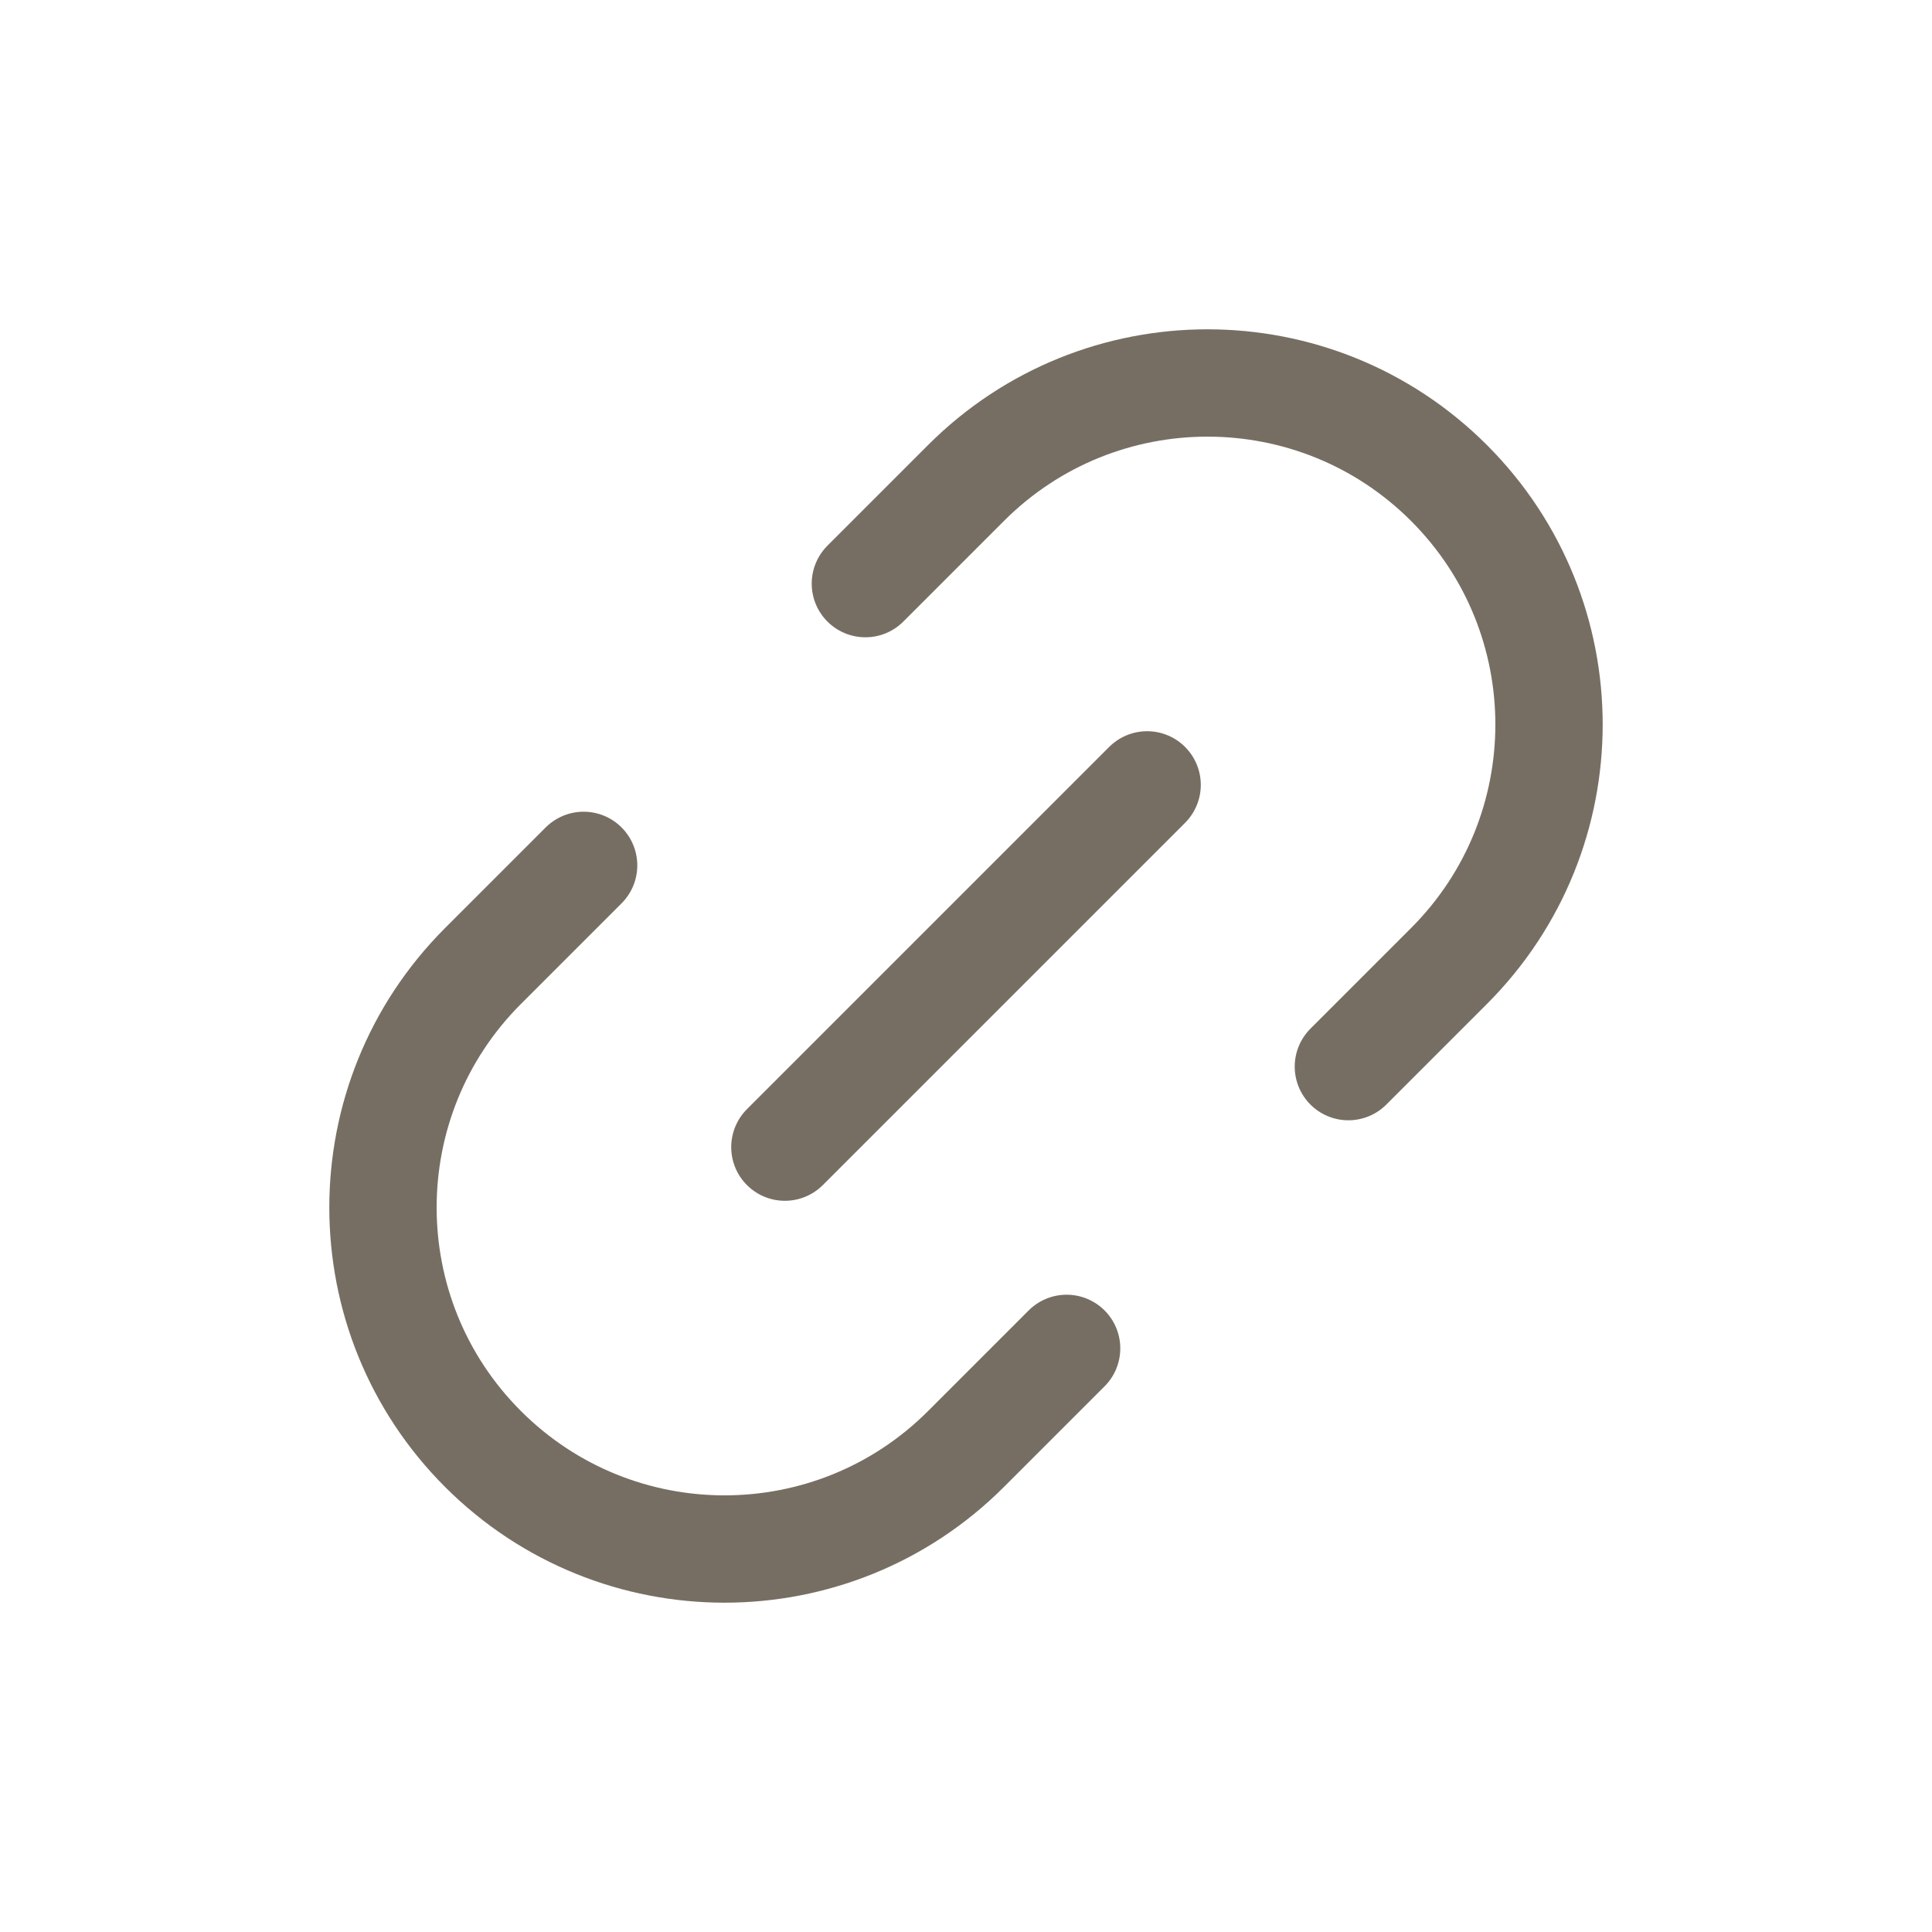 <svg width="36" height="36" viewBox="0 0 36 36" fill="none" xmlns="http://www.w3.org/2000/svg">
<path d="M25.125 19.875L27 18C29.485 15.515 29.485 11.485 27 9C24.515 6.515 20.485 6.515 18 9L16.125 10.875" stroke="#776E63" stroke-width="2" stroke-linecap="round" stroke-linejoin="round"/>
<path d="M10.875 16.125L9 18C6.515 20.485 6.515 24.515 9 27C11.485 29.485 15.515 29.485 18 27L19.875 25.125" stroke="#776E63" stroke-width="2" stroke-linecap="round" stroke-linejoin="round"/>
<path d="M21.375 14.625L14.625 21.375" stroke="#776E63" stroke-width="2" stroke-linecap="round" stroke-linejoin="round"/>
</svg>
